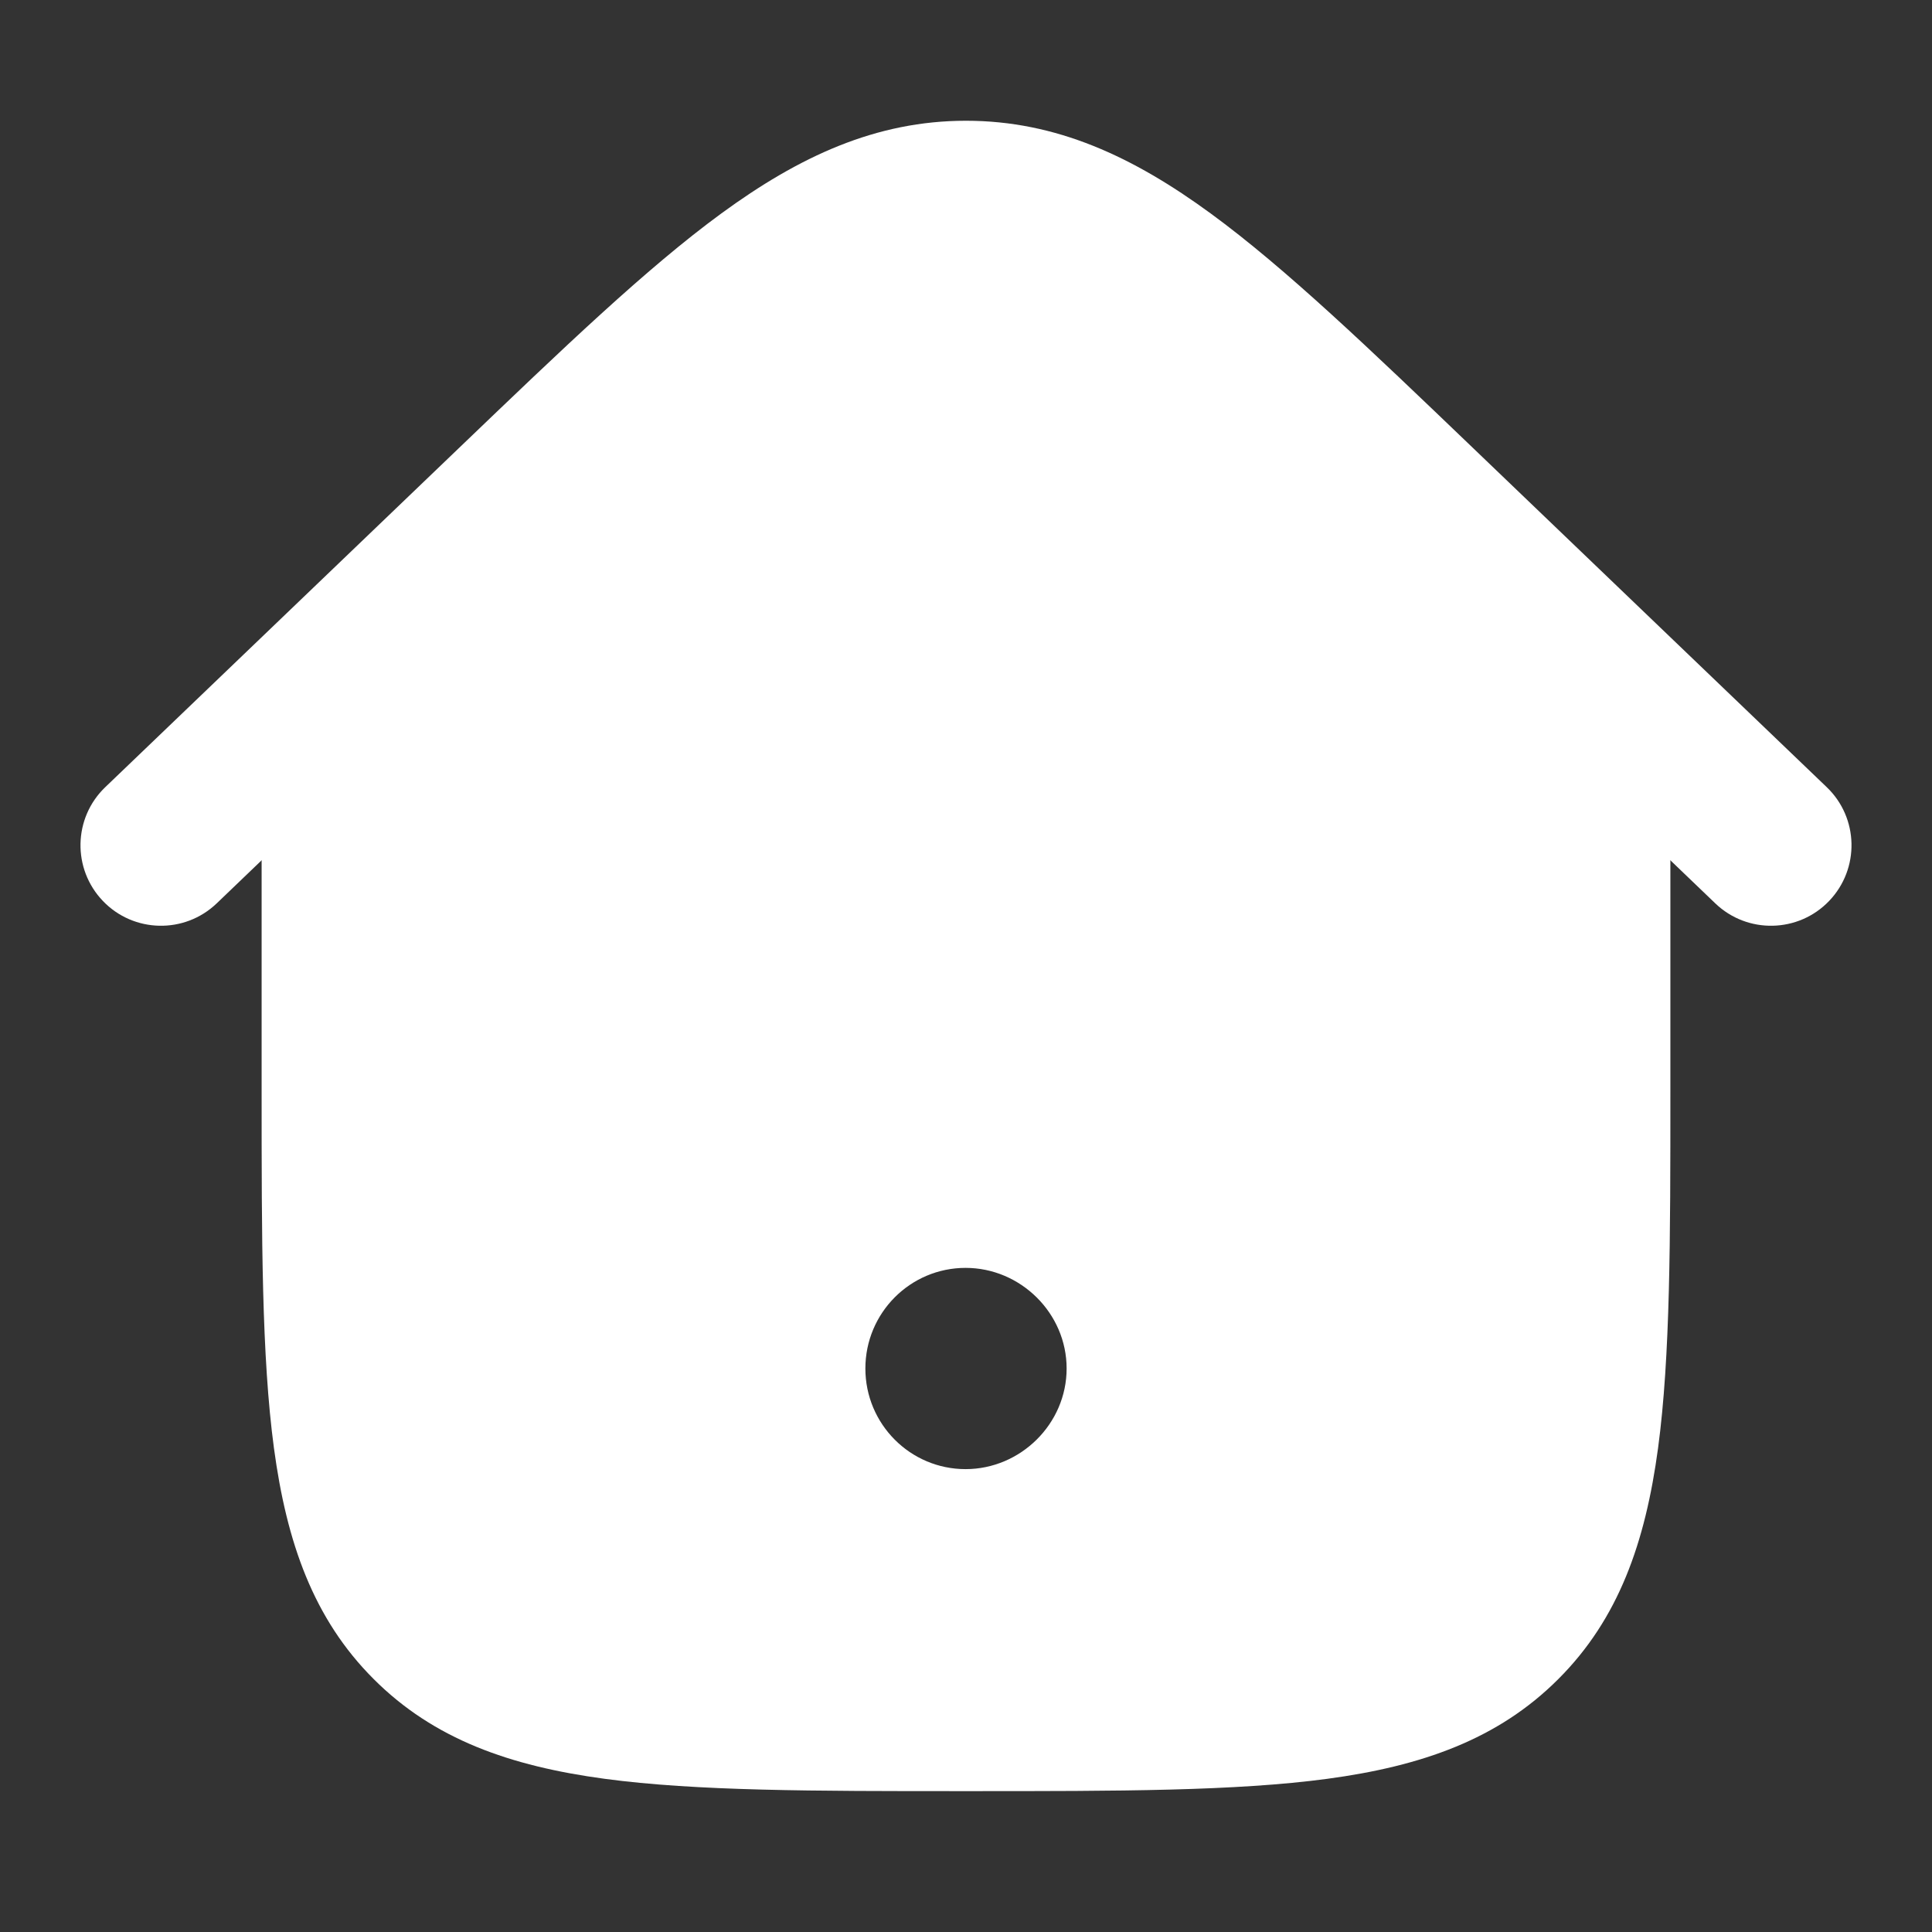 <svg width="24" height="24" viewBox="0 0 24 24" fill="none" xmlns="http://www.w3.org/2000/svg">
<rect x="0" y="0" width="24" height="24" fill="#333333" stroke="none"/>
<path d="M12 1.75C13.049 1.75 13.95 2.164 14.893 2.854C15.807 3.522 16.836 4.51 18.136 5.756L18.171 5.789L20.75 8.172V13.557C20.75 15.394 20.75 16.85 20.597 17.989C20.439 19.162 20.107 20.11 19.358 20.858C18.61 21.607 17.662 21.939 16.489 22.097C15.35 22.25 13.894 22.25 12.057 22.25H11.943C10.106 22.25 8.65 22.25 7.511 22.097C6.338 21.939 5.39 21.607 4.642 20.858C3.893 20.11 3.561 19.162 3.403 17.989C3.25 16.85 3.25 15.394 3.25 13.557V8.172L5.829 5.789L5.864 5.756C7.164 4.51 8.193 3.522 9.107 2.854C10.05 2.164 10.951 1.75 12 1.75ZM11.995 15.75C11.307 15.75 10.75 16.31 10.75 17C10.75 17.69 11.307 18.25 11.995 18.25C12.677 18.25 13.25 17.688 13.25 17C13.25 16.312 12.677 15.75 11.995 15.75Z" fill="white"/>
<path fill-rule="evenodd" clip-rule="evenodd" d="M10.141 4.266C9.333 4.857 8.389 5.76 7.035 7.057L2.692 11.222C2.293 11.604 1.66 11.591 1.278 11.192C0.896 10.793 0.909 10.16 1.308 9.778L5.703 5.564C6.992 4.328 8.032 3.331 8.96 2.652C9.925 1.946 10.878 1.5 12 1.5C13.122 1.5 14.075 1.946 15.04 2.652C15.968 3.331 17.008 4.328 18.297 5.564L22.692 9.778C23.091 10.16 23.104 10.793 22.722 11.192C22.34 11.591 21.706 11.604 21.308 11.222L16.965 7.057C15.611 5.76 14.667 4.857 13.859 4.266C13.077 3.693 12.534 3.5 12 3.5C11.466 3.5 10.923 3.693 10.141 4.266Z" fill="white"/>
</svg>
